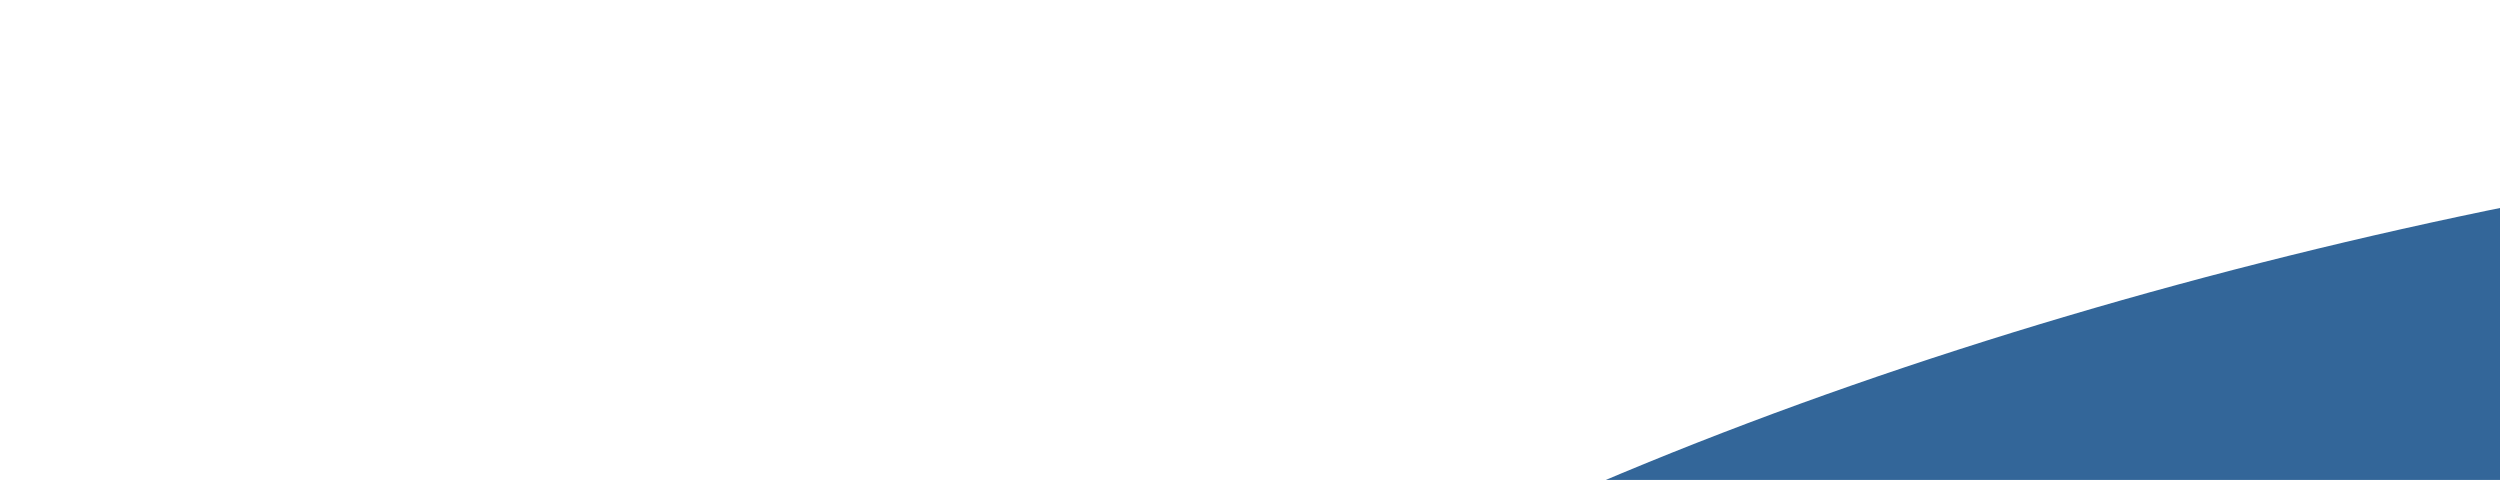 <svg xmlns="http://www.w3.org/2000/svg" xmlns:xlink="http://www.w3.org/1999/xlink" width="1443" height="277" viewBox="0 0 1443 277"><defs><clipPath id="a"><path d="M1956.85,63.79C1330,63.79,414,374.54,414,759.21s564.56,774,1191.4,774,1253.7-596.34,1253.7-981S2583.69,63.79,1956.85,63.79Z" fill="none" clip-rule="evenodd"/></clipPath></defs><g clip-path="url(#a)"><rect x="412.95" y="62.79" width="2447.1" height="1471.42" fill="#369"/></g></svg>